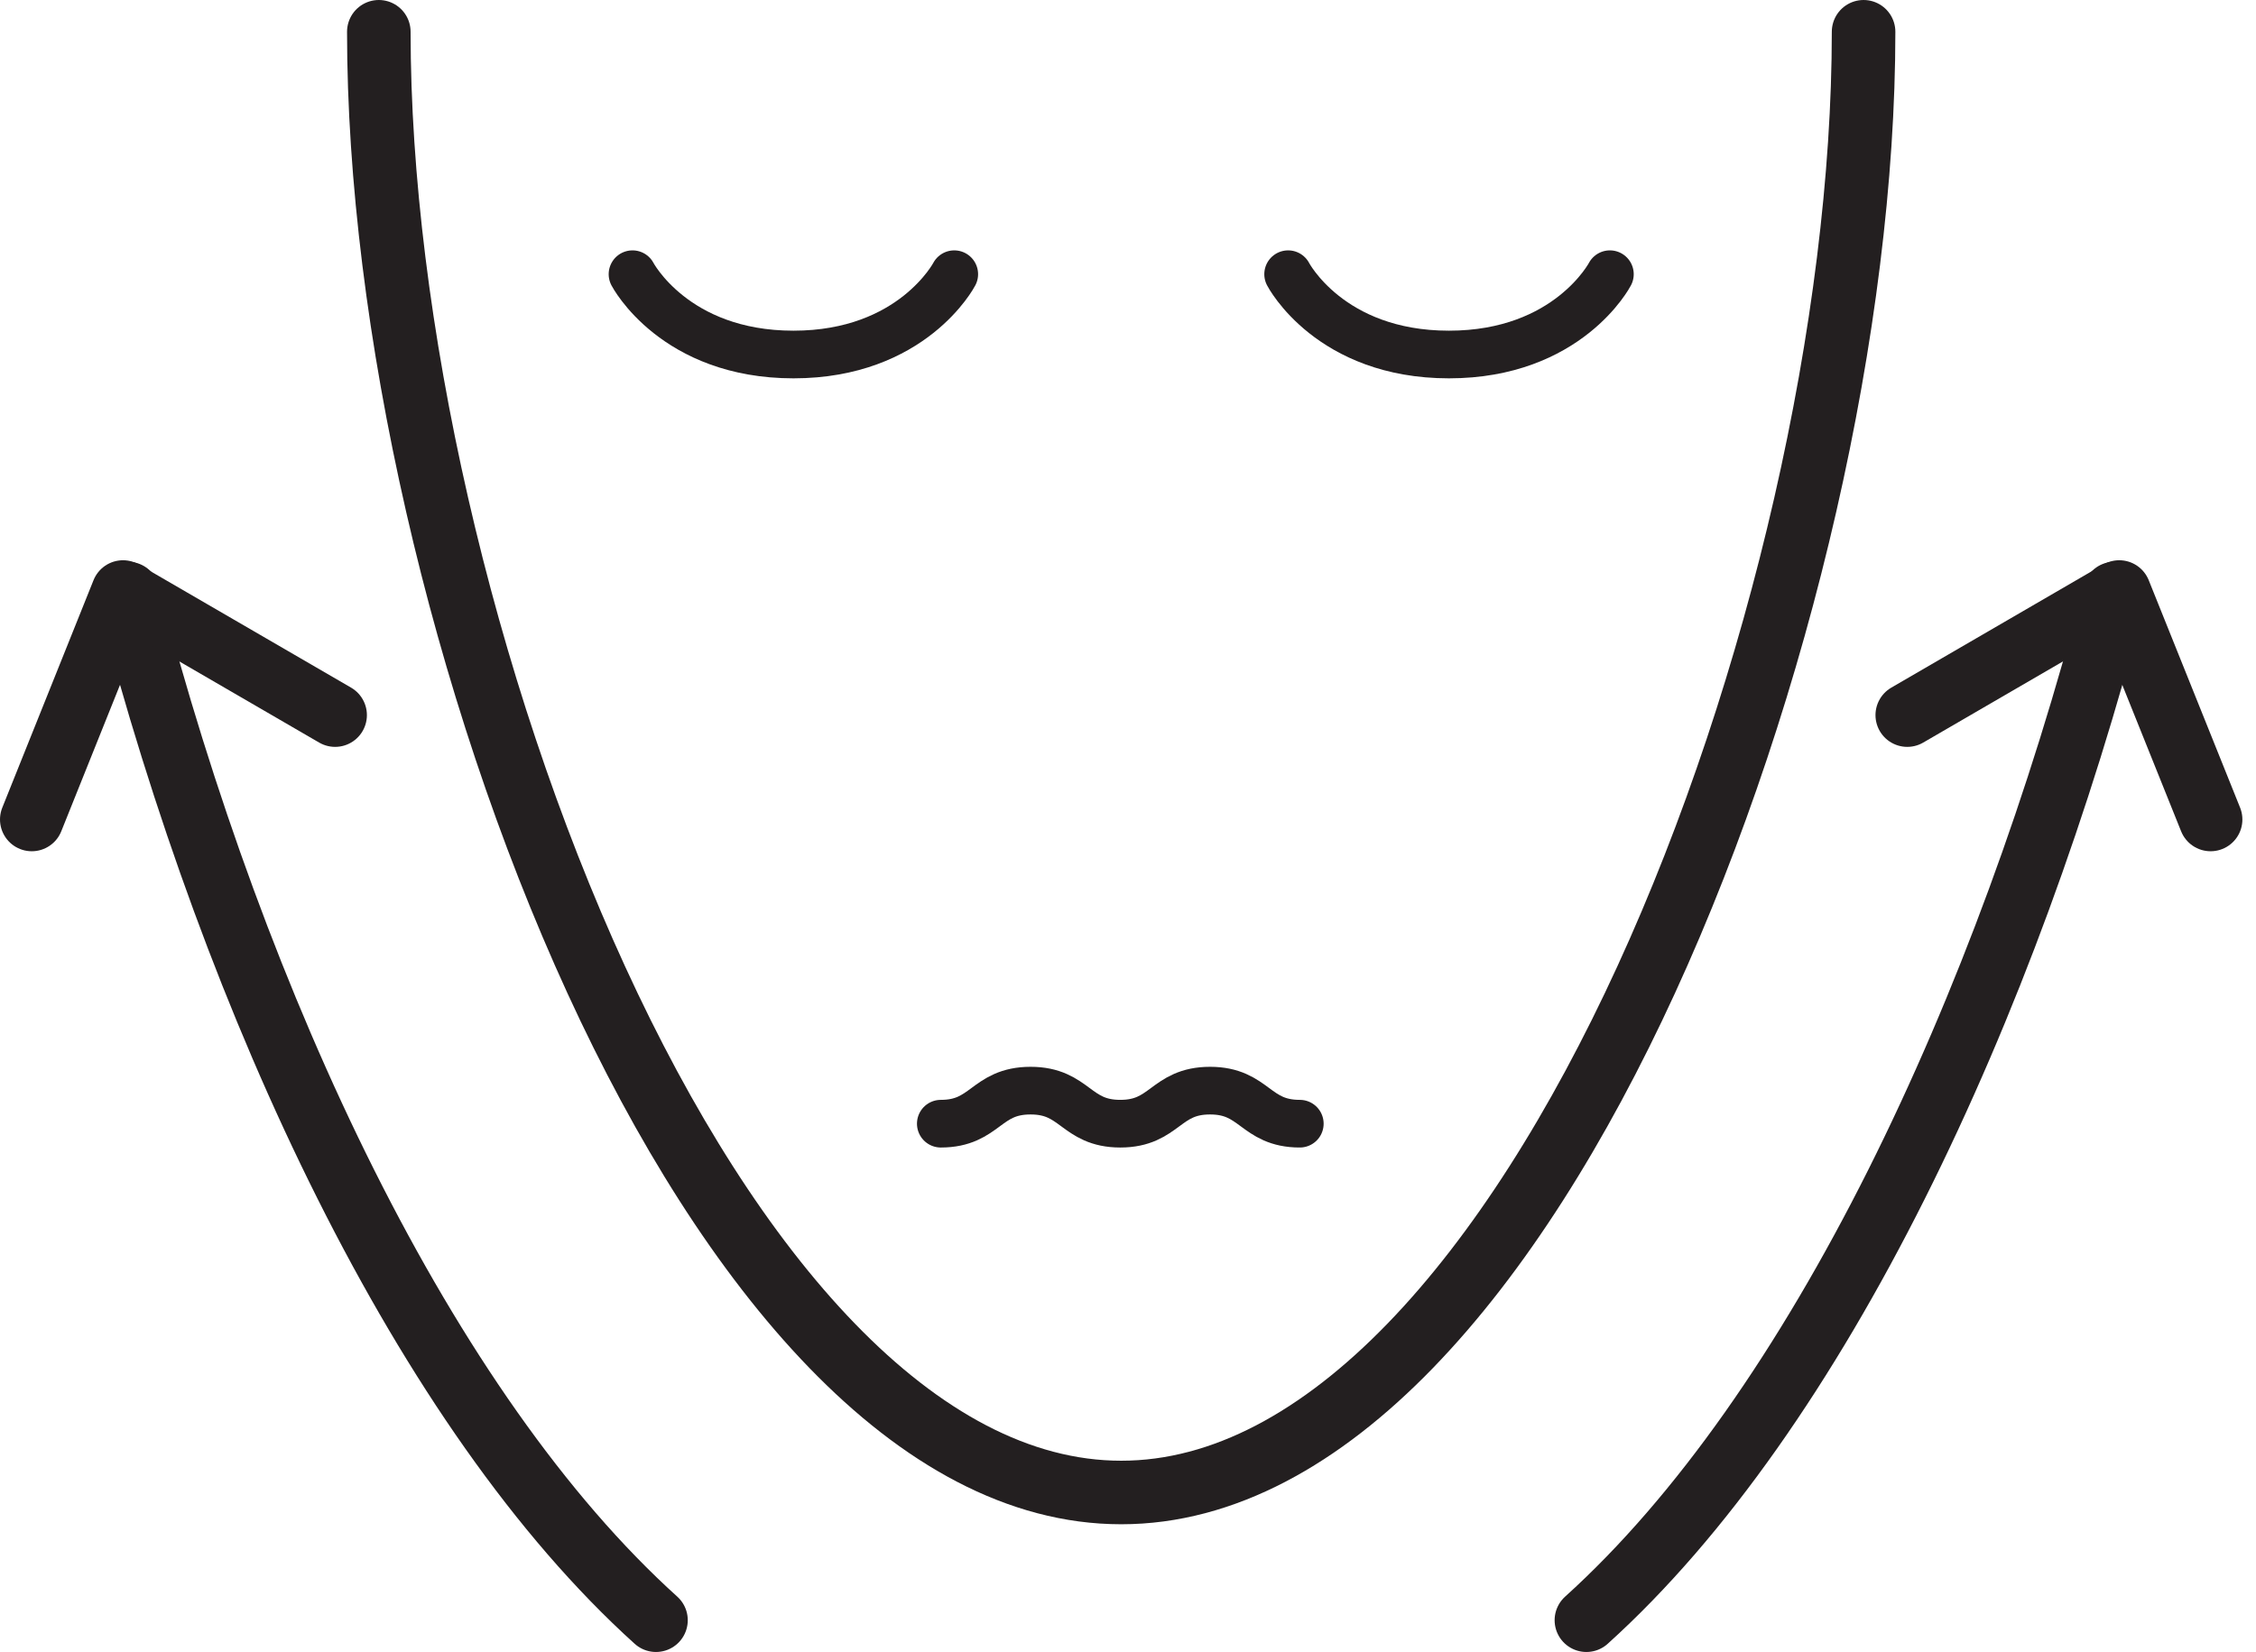 <?xml version="1.0" encoding="UTF-8"?>
<svg width="142px" height="104px" viewBox="0 0 142 104" version="1.1" xmlns="http://www.w3.org/2000/svg" xmlns:xlink="http://www.w3.org/1999/xlink">
    <title>Cosmetics Symbols - Anti-Ageing</title>
    <g id="Symbols" stroke="none" stroke-width="1" fill="none" fill-rule="evenodd" stroke-linecap="round" stroke-linejoin="round">
        <g id="Cosmetics-Symbols---Anti-Ageing" transform="translate(2, 2)" stroke="#231F20">
            <path d="M115.3,6.68997962e-15 C115.3,36.541 94.379,91.959 68.572,91.959 C42.764,91.959 21.844,36.541 21.844,6.68997962e-15" id="Path" stroke-width="4"></path>
            <path d="M58.064,15.262 C58.064,15.262 55.437,20.318 47.943,20.318 C40.448,20.318 37.812,15.262 37.812,15.262" id="Path" stroke-width="3"></path>
            <path d="M99.332,15.262 C99.332,15.262 96.705,20.318 89.201,20.318 C81.697,20.318 79.079,15.262 79.079,15.262" id="Path" stroke-width="3"></path>
            <path d="M39.29,100 C24.762,86.884 12.861,61.52 6.054,35.364" id="Path" stroke-width="4"></path>
            <polyline id="Path" stroke-width="4" points="19.094 43.019 5.743 35.27 0 49.59"></polyline>
            <path d="M97.853,100 C112.381,86.884 124.282,61.52 131.089,35.364" id="Path" stroke-width="4"></path>
            <polyline id="Path" stroke-width="4" points="118.049 43.019 131.391 35.27 137.143 49.59"></polyline>
            <path d="M79.814,68.741 C76.989,68.741 76.989,66.66 74.164,66.66 C71.34,66.66 71.34,68.741 68.515,68.741 C65.691,68.741 65.691,66.66 62.866,66.66 C60.041,66.66 60.041,68.741 57.217,68.741" id="Path" stroke-width="3"></path>
        </g>
    </g>
</svg>